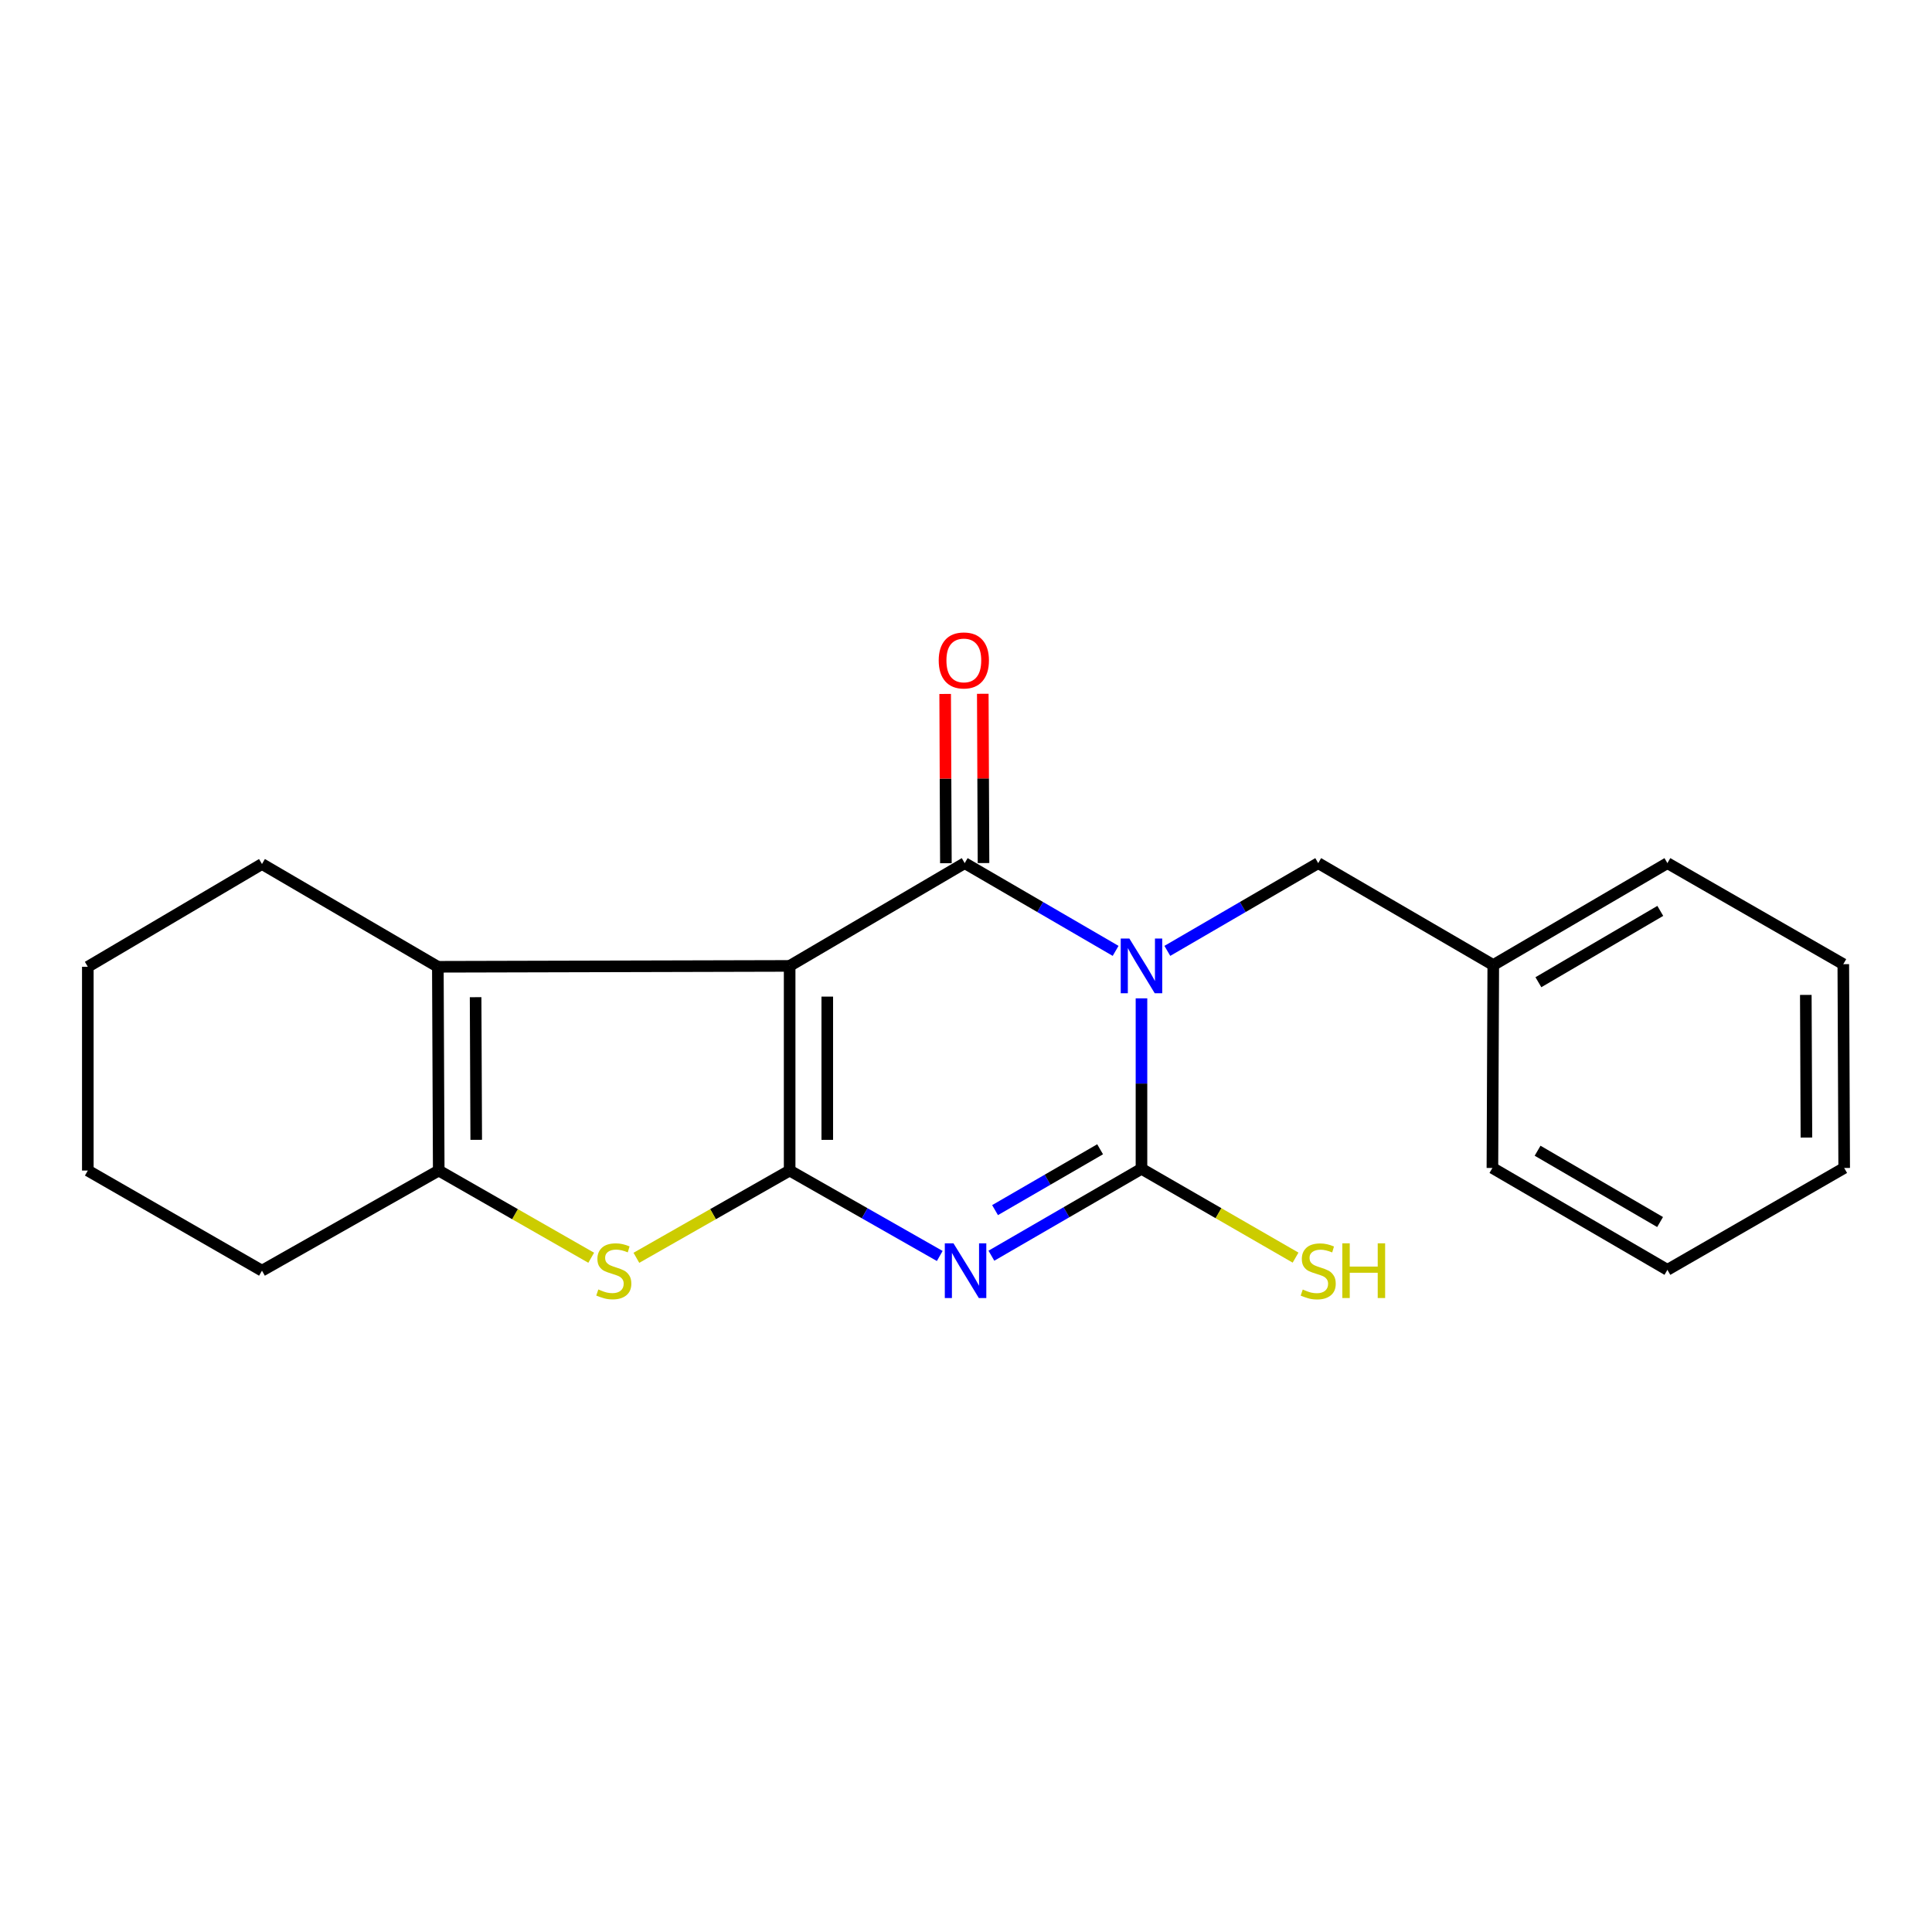 <?xml version='1.0' encoding='iso-8859-1'?>
<svg version='1.1' baseProfile='full'
              xmlns='http://www.w3.org/2000/svg'
                      xmlns:rdkit='http://www.rdkit.org/xml'
                      xmlns:xlink='http://www.w3.org/1999/xlink'
                  xml:space='preserve'
width='1000px' height='1000px' viewBox='0 0 1000 1000'>
<!-- END OF HEADER -->
<rect style='opacity:1.0;fill:#FFFFFF;stroke:none' width='1000' height='1000' x='0' y='0'> </rect>
<path class='bond-1' d='M 408.719,499.954 L 408.719,605.874' style='fill:none;fill-rule:evenodd;stroke:#000000;stroke-width:6px;stroke-linecap:butt;stroke-linejoin:miter;stroke-opacity:1' />
<path class='bond-1' d='M 428.193,515.842 L 428.193,589.986' style='fill:none;fill-rule:evenodd;stroke:#000000;stroke-width:6px;stroke-linecap:butt;stroke-linejoin:miter;stroke-opacity:1' />
<path class='bond-2' d='M 408.719,499.954 L 499.329,446.757' style='fill:none;fill-rule:evenodd;stroke:#000000;stroke-width:6px;stroke-linecap:butt;stroke-linejoin:miter;stroke-opacity:1' />
<path class='bond-6' d='M 408.719,499.954 L 226.632,500.409' style='fill:none;fill-rule:evenodd;stroke:#000000;stroke-width:6px;stroke-linecap:butt;stroke-linejoin:miter;stroke-opacity:1' />
<path class='bond-0' d='M 577.441,492.172 L 538.385,469.464' style='fill:none;fill-rule:evenodd;stroke:#0000FF;stroke-width:6px;stroke-linecap:butt;stroke-linejoin:miter;stroke-opacity:1' />
<path class='bond-0' d='M 538.385,469.464 L 499.329,446.757' style='fill:none;fill-rule:evenodd;stroke:#000000;stroke-width:6px;stroke-linecap:butt;stroke-linejoin:miter;stroke-opacity:1' />
<path class='bond-4' d='M 590.827,516.74 L 590.827,560.853' style='fill:none;fill-rule:evenodd;stroke:#0000FF;stroke-width:6px;stroke-linecap:butt;stroke-linejoin:miter;stroke-opacity:1' />
<path class='bond-4' d='M 590.827,560.853 L 590.827,604.965' style='fill:none;fill-rule:evenodd;stroke:#000000;stroke-width:6px;stroke-linecap:butt;stroke-linejoin:miter;stroke-opacity:1' />
<path class='bond-8' d='M 604.212,492.17 L 643.258,469.463' style='fill:none;fill-rule:evenodd;stroke:#0000FF;stroke-width:6px;stroke-linecap:butt;stroke-linejoin:miter;stroke-opacity:1' />
<path class='bond-8' d='M 643.258,469.463 L 682.303,446.757' style='fill:none;fill-rule:evenodd;stroke:#000000;stroke-width:6px;stroke-linecap:butt;stroke-linejoin:miter;stroke-opacity:1' />
<path class='bond-3' d='M 408.719,605.874 L 447.566,627.984' style='fill:none;fill-rule:evenodd;stroke:#000000;stroke-width:6px;stroke-linecap:butt;stroke-linejoin:miter;stroke-opacity:1' />
<path class='bond-3' d='M 447.566,627.984 L 486.414,650.094' style='fill:none;fill-rule:evenodd;stroke:#0000FF;stroke-width:6px;stroke-linecap:butt;stroke-linejoin:miter;stroke-opacity:1' />
<path class='bond-5' d='M 408.719,605.874 L 369.057,628.456' style='fill:none;fill-rule:evenodd;stroke:#000000;stroke-width:6px;stroke-linecap:butt;stroke-linejoin:miter;stroke-opacity:1' />
<path class='bond-5' d='M 369.057,628.456 L 329.396,651.037' style='fill:none;fill-rule:evenodd;stroke:#CCCC00;stroke-width:6px;stroke-linecap:butt;stroke-linejoin:miter;stroke-opacity:1' />
<path class='bond-9' d='M 509.066,446.715 L 508.877,402.907' style='fill:none;fill-rule:evenodd;stroke:#000000;stroke-width:6px;stroke-linecap:butt;stroke-linejoin:miter;stroke-opacity:1' />
<path class='bond-9' d='M 508.877,402.907 L 508.687,359.1' style='fill:none;fill-rule:evenodd;stroke:#FF0000;stroke-width:6px;stroke-linecap:butt;stroke-linejoin:miter;stroke-opacity:1' />
<path class='bond-9' d='M 489.592,446.799 L 489.402,402.991' style='fill:none;fill-rule:evenodd;stroke:#000000;stroke-width:6px;stroke-linecap:butt;stroke-linejoin:miter;stroke-opacity:1' />
<path class='bond-9' d='M 489.402,402.991 L 489.213,359.184' style='fill:none;fill-rule:evenodd;stroke:#FF0000;stroke-width:6px;stroke-linecap:butt;stroke-linejoin:miter;stroke-opacity:1' />
<path class='bond-22' d='M 513.143,649.955 L 551.985,627.46' style='fill:none;fill-rule:evenodd;stroke:#0000FF;stroke-width:6px;stroke-linecap:butt;stroke-linejoin:miter;stroke-opacity:1' />
<path class='bond-22' d='M 551.985,627.46 L 590.827,604.965' style='fill:none;fill-rule:evenodd;stroke:#000000;stroke-width:6px;stroke-linecap:butt;stroke-linejoin:miter;stroke-opacity:1' />
<path class='bond-22' d='M 515.036,626.354 L 542.225,610.608' style='fill:none;fill-rule:evenodd;stroke:#0000FF;stroke-width:6px;stroke-linecap:butt;stroke-linejoin:miter;stroke-opacity:1' />
<path class='bond-22' d='M 542.225,610.608 L 569.415,594.861' style='fill:none;fill-rule:evenodd;stroke:#000000;stroke-width:6px;stroke-linecap:butt;stroke-linejoin:miter;stroke-opacity:1' />
<path class='bond-10' d='M 590.827,604.965 L 630.705,627.954' style='fill:none;fill-rule:evenodd;stroke:#000000;stroke-width:6px;stroke-linecap:butt;stroke-linejoin:miter;stroke-opacity:1' />
<path class='bond-10' d='M 630.705,627.954 L 670.583,650.942' style='fill:none;fill-rule:evenodd;stroke:#CCCC00;stroke-width:6px;stroke-linecap:butt;stroke-linejoin:miter;stroke-opacity:1' />
<path class='bond-21' d='M 306.008,651.012 L 266.547,628.443' style='fill:none;fill-rule:evenodd;stroke:#CCCC00;stroke-width:6px;stroke-linecap:butt;stroke-linejoin:miter;stroke-opacity:1' />
<path class='bond-21' d='M 266.547,628.443 L 227.087,605.874' style='fill:none;fill-rule:evenodd;stroke:#000000;stroke-width:6px;stroke-linecap:butt;stroke-linejoin:miter;stroke-opacity:1' />
<path class='bond-7' d='M 226.632,500.409 L 227.087,605.874' style='fill:none;fill-rule:evenodd;stroke:#000000;stroke-width:6px;stroke-linecap:butt;stroke-linejoin:miter;stroke-opacity:1' />
<path class='bond-7' d='M 246.175,516.145 L 246.493,589.97' style='fill:none;fill-rule:evenodd;stroke:#000000;stroke-width:6px;stroke-linecap:butt;stroke-linejoin:miter;stroke-opacity:1' />
<path class='bond-12' d='M 226.632,500.409 L 135.6,447.211' style='fill:none;fill-rule:evenodd;stroke:#000000;stroke-width:6px;stroke-linecap:butt;stroke-linejoin:miter;stroke-opacity:1' />
<path class='bond-13' d='M 227.087,605.874 L 135.6,657.698' style='fill:none;fill-rule:evenodd;stroke:#000000;stroke-width:6px;stroke-linecap:butt;stroke-linejoin:miter;stroke-opacity:1' />
<path class='bond-11' d='M 682.303,446.757 L 772.913,499.5' style='fill:none;fill-rule:evenodd;stroke:#000000;stroke-width:6px;stroke-linecap:butt;stroke-linejoin:miter;stroke-opacity:1' />
<path class='bond-14' d='M 772.913,499.5 L 863.048,446.757' style='fill:none;fill-rule:evenodd;stroke:#000000;stroke-width:6px;stroke-linecap:butt;stroke-linejoin:miter;stroke-opacity:1' />
<path class='bond-14' d='M 796.269,508.397 L 859.363,471.476' style='fill:none;fill-rule:evenodd;stroke:#000000;stroke-width:6px;stroke-linecap:butt;stroke-linejoin:miter;stroke-opacity:1' />
<path class='bond-15' d='M 772.913,499.5 L 772.47,604.532' style='fill:none;fill-rule:evenodd;stroke:#000000;stroke-width:6px;stroke-linecap:butt;stroke-linejoin:miter;stroke-opacity:1' />
<path class='bond-16' d='M 135.6,447.211 L 45.455,500.409' style='fill:none;fill-rule:evenodd;stroke:#000000;stroke-width:6px;stroke-linecap:butt;stroke-linejoin:miter;stroke-opacity:1' />
<path class='bond-23' d='M 135.6,657.698 L 45.455,605.874' style='fill:none;fill-rule:evenodd;stroke:#000000;stroke-width:6px;stroke-linecap:butt;stroke-linejoin:miter;stroke-opacity:1' />
<path class='bond-19' d='M 863.048,446.757 L 954.091,499.056' style='fill:none;fill-rule:evenodd;stroke:#000000;stroke-width:6px;stroke-linecap:butt;stroke-linejoin:miter;stroke-opacity:1' />
<path class='bond-18' d='M 772.47,604.532 L 863.048,657.265' style='fill:none;fill-rule:evenodd;stroke:#000000;stroke-width:6px;stroke-linecap:butt;stroke-linejoin:miter;stroke-opacity:1' />
<path class='bond-18' d='M 795.855,595.612 L 859.259,632.525' style='fill:none;fill-rule:evenodd;stroke:#000000;stroke-width:6px;stroke-linecap:butt;stroke-linejoin:miter;stroke-opacity:1' />
<path class='bond-17' d='M 45.455,500.409 L 45.455,605.874' style='fill:none;fill-rule:evenodd;stroke:#000000;stroke-width:6px;stroke-linecap:butt;stroke-linejoin:miter;stroke-opacity:1' />
<path class='bond-20' d='M 863.048,657.265 L 954.545,604.532' style='fill:none;fill-rule:evenodd;stroke:#000000;stroke-width:6px;stroke-linecap:butt;stroke-linejoin:miter;stroke-opacity:1' />
<path class='bond-24' d='M 954.091,499.056 L 954.545,604.532' style='fill:none;fill-rule:evenodd;stroke:#000000;stroke-width:6px;stroke-linecap:butt;stroke-linejoin:miter;stroke-opacity:1' />
<path class='bond-24' d='M 934.685,514.962 L 935.003,588.795' style='fill:none;fill-rule:evenodd;stroke:#000000;stroke-width:6px;stroke-linecap:butt;stroke-linejoin:miter;stroke-opacity:1' />
<path  class='atom-1' d='M 584.567 485.794
L 593.847 500.794
Q 594.767 502.274, 596.247 504.954
Q 597.727 507.634, 597.807 507.794
L 597.807 485.794
L 601.567 485.794
L 601.567 514.114
L 597.687 514.114
L 587.727 497.714
Q 586.567 495.794, 585.327 493.594
Q 584.127 491.394, 583.767 490.714
L 583.767 514.114
L 580.087 514.114
L 580.087 485.794
L 584.567 485.794
' fill='#0000FF'/>
<path  class='atom-4' d='M 493.513 643.538
L 502.793 658.538
Q 503.713 660.018, 505.193 662.698
Q 506.673 665.378, 506.753 665.538
L 506.753 643.538
L 510.513 643.538
L 510.513 671.858
L 506.633 671.858
L 496.673 655.458
Q 495.513 653.538, 494.273 651.338
Q 493.073 649.138, 492.713 648.458
L 492.713 671.858
L 489.033 671.858
L 489.033 643.538
L 493.513 643.538
' fill='#0000FF'/>
<path  class='atom-6' d='M 309.697 667.418
Q 310.017 667.538, 311.337 668.098
Q 312.657 668.658, 314.097 669.018
Q 315.577 669.338, 317.017 669.338
Q 319.697 669.338, 321.257 668.058
Q 322.817 666.738, 322.817 664.458
Q 322.817 662.898, 322.017 661.938
Q 321.257 660.978, 320.057 660.458
Q 318.857 659.938, 316.857 659.338
Q 314.337 658.578, 312.817 657.858
Q 311.337 657.138, 310.257 655.618
Q 309.217 654.098, 309.217 651.538
Q 309.217 647.978, 311.617 645.778
Q 314.057 643.578, 318.857 643.578
Q 322.137 643.578, 325.857 645.138
L 324.937 648.218
Q 321.537 646.818, 318.977 646.818
Q 316.217 646.818, 314.697 647.978
Q 313.177 649.098, 313.217 651.058
Q 313.217 652.578, 313.977 653.498
Q 314.777 654.418, 315.897 654.938
Q 317.057 655.458, 318.977 656.058
Q 321.537 656.858, 323.057 657.658
Q 324.577 658.458, 325.657 660.098
Q 326.777 661.698, 326.777 664.458
Q 326.777 668.378, 324.137 670.498
Q 321.537 672.578, 317.177 672.578
Q 314.657 672.578, 312.737 672.018
Q 310.857 671.498, 308.617 670.578
L 309.697 667.418
' fill='#CCCC00'/>
<path  class='atom-10' d='M 485.875 341.837
Q 485.875 335.037, 489.235 331.237
Q 492.595 327.437, 498.875 327.437
Q 505.155 327.437, 508.515 331.237
Q 511.875 335.037, 511.875 341.837
Q 511.875 348.717, 508.475 352.637
Q 505.075 356.517, 498.875 356.517
Q 492.635 356.517, 489.235 352.637
Q 485.875 348.757, 485.875 341.837
M 498.875 353.317
Q 503.195 353.317, 505.515 350.437
Q 507.875 347.517, 507.875 341.837
Q 507.875 336.277, 505.515 333.477
Q 503.195 330.637, 498.875 330.637
Q 494.555 330.637, 492.195 333.437
Q 489.875 336.237, 489.875 341.837
Q 489.875 347.557, 492.195 350.437
Q 494.555 353.317, 498.875 353.317
' fill='#FF0000'/>
<path  class='atom-11' d='M 674.303 667.458
Q 674.623 667.578, 675.943 668.138
Q 677.263 668.698, 678.703 669.058
Q 680.183 669.378, 681.623 669.378
Q 684.303 669.378, 685.863 668.098
Q 687.423 666.778, 687.423 664.498
Q 687.423 662.938, 686.623 661.978
Q 685.863 661.018, 684.663 660.498
Q 683.463 659.978, 681.463 659.378
Q 678.943 658.618, 677.423 657.898
Q 675.943 657.178, 674.863 655.658
Q 673.823 654.138, 673.823 651.578
Q 673.823 648.018, 676.223 645.818
Q 678.663 643.618, 683.463 643.618
Q 686.743 643.618, 690.463 645.178
L 689.543 648.258
Q 686.143 646.858, 683.583 646.858
Q 680.823 646.858, 679.303 648.018
Q 677.783 649.138, 677.823 651.098
Q 677.823 652.618, 678.583 653.538
Q 679.383 654.458, 680.503 654.978
Q 681.663 655.498, 683.583 656.098
Q 686.143 656.898, 687.663 657.698
Q 689.183 658.498, 690.263 660.138
Q 691.383 661.738, 691.383 664.498
Q 691.383 668.418, 688.743 670.538
Q 686.143 672.618, 681.783 672.618
Q 679.263 672.618, 677.343 672.058
Q 675.463 671.538, 673.223 670.618
L 674.303 667.458
' fill='#CCCC00'/>
<path  class='atom-11' d='M 694.783 643.538
L 698.623 643.538
L 698.623 655.578
L 713.103 655.578
L 713.103 643.538
L 716.943 643.538
L 716.943 671.858
L 713.103 671.858
L 713.103 658.778
L 698.623 658.778
L 698.623 671.858
L 694.783 671.858
L 694.783 643.538
' fill='#CCCC00'/>
</svg>
